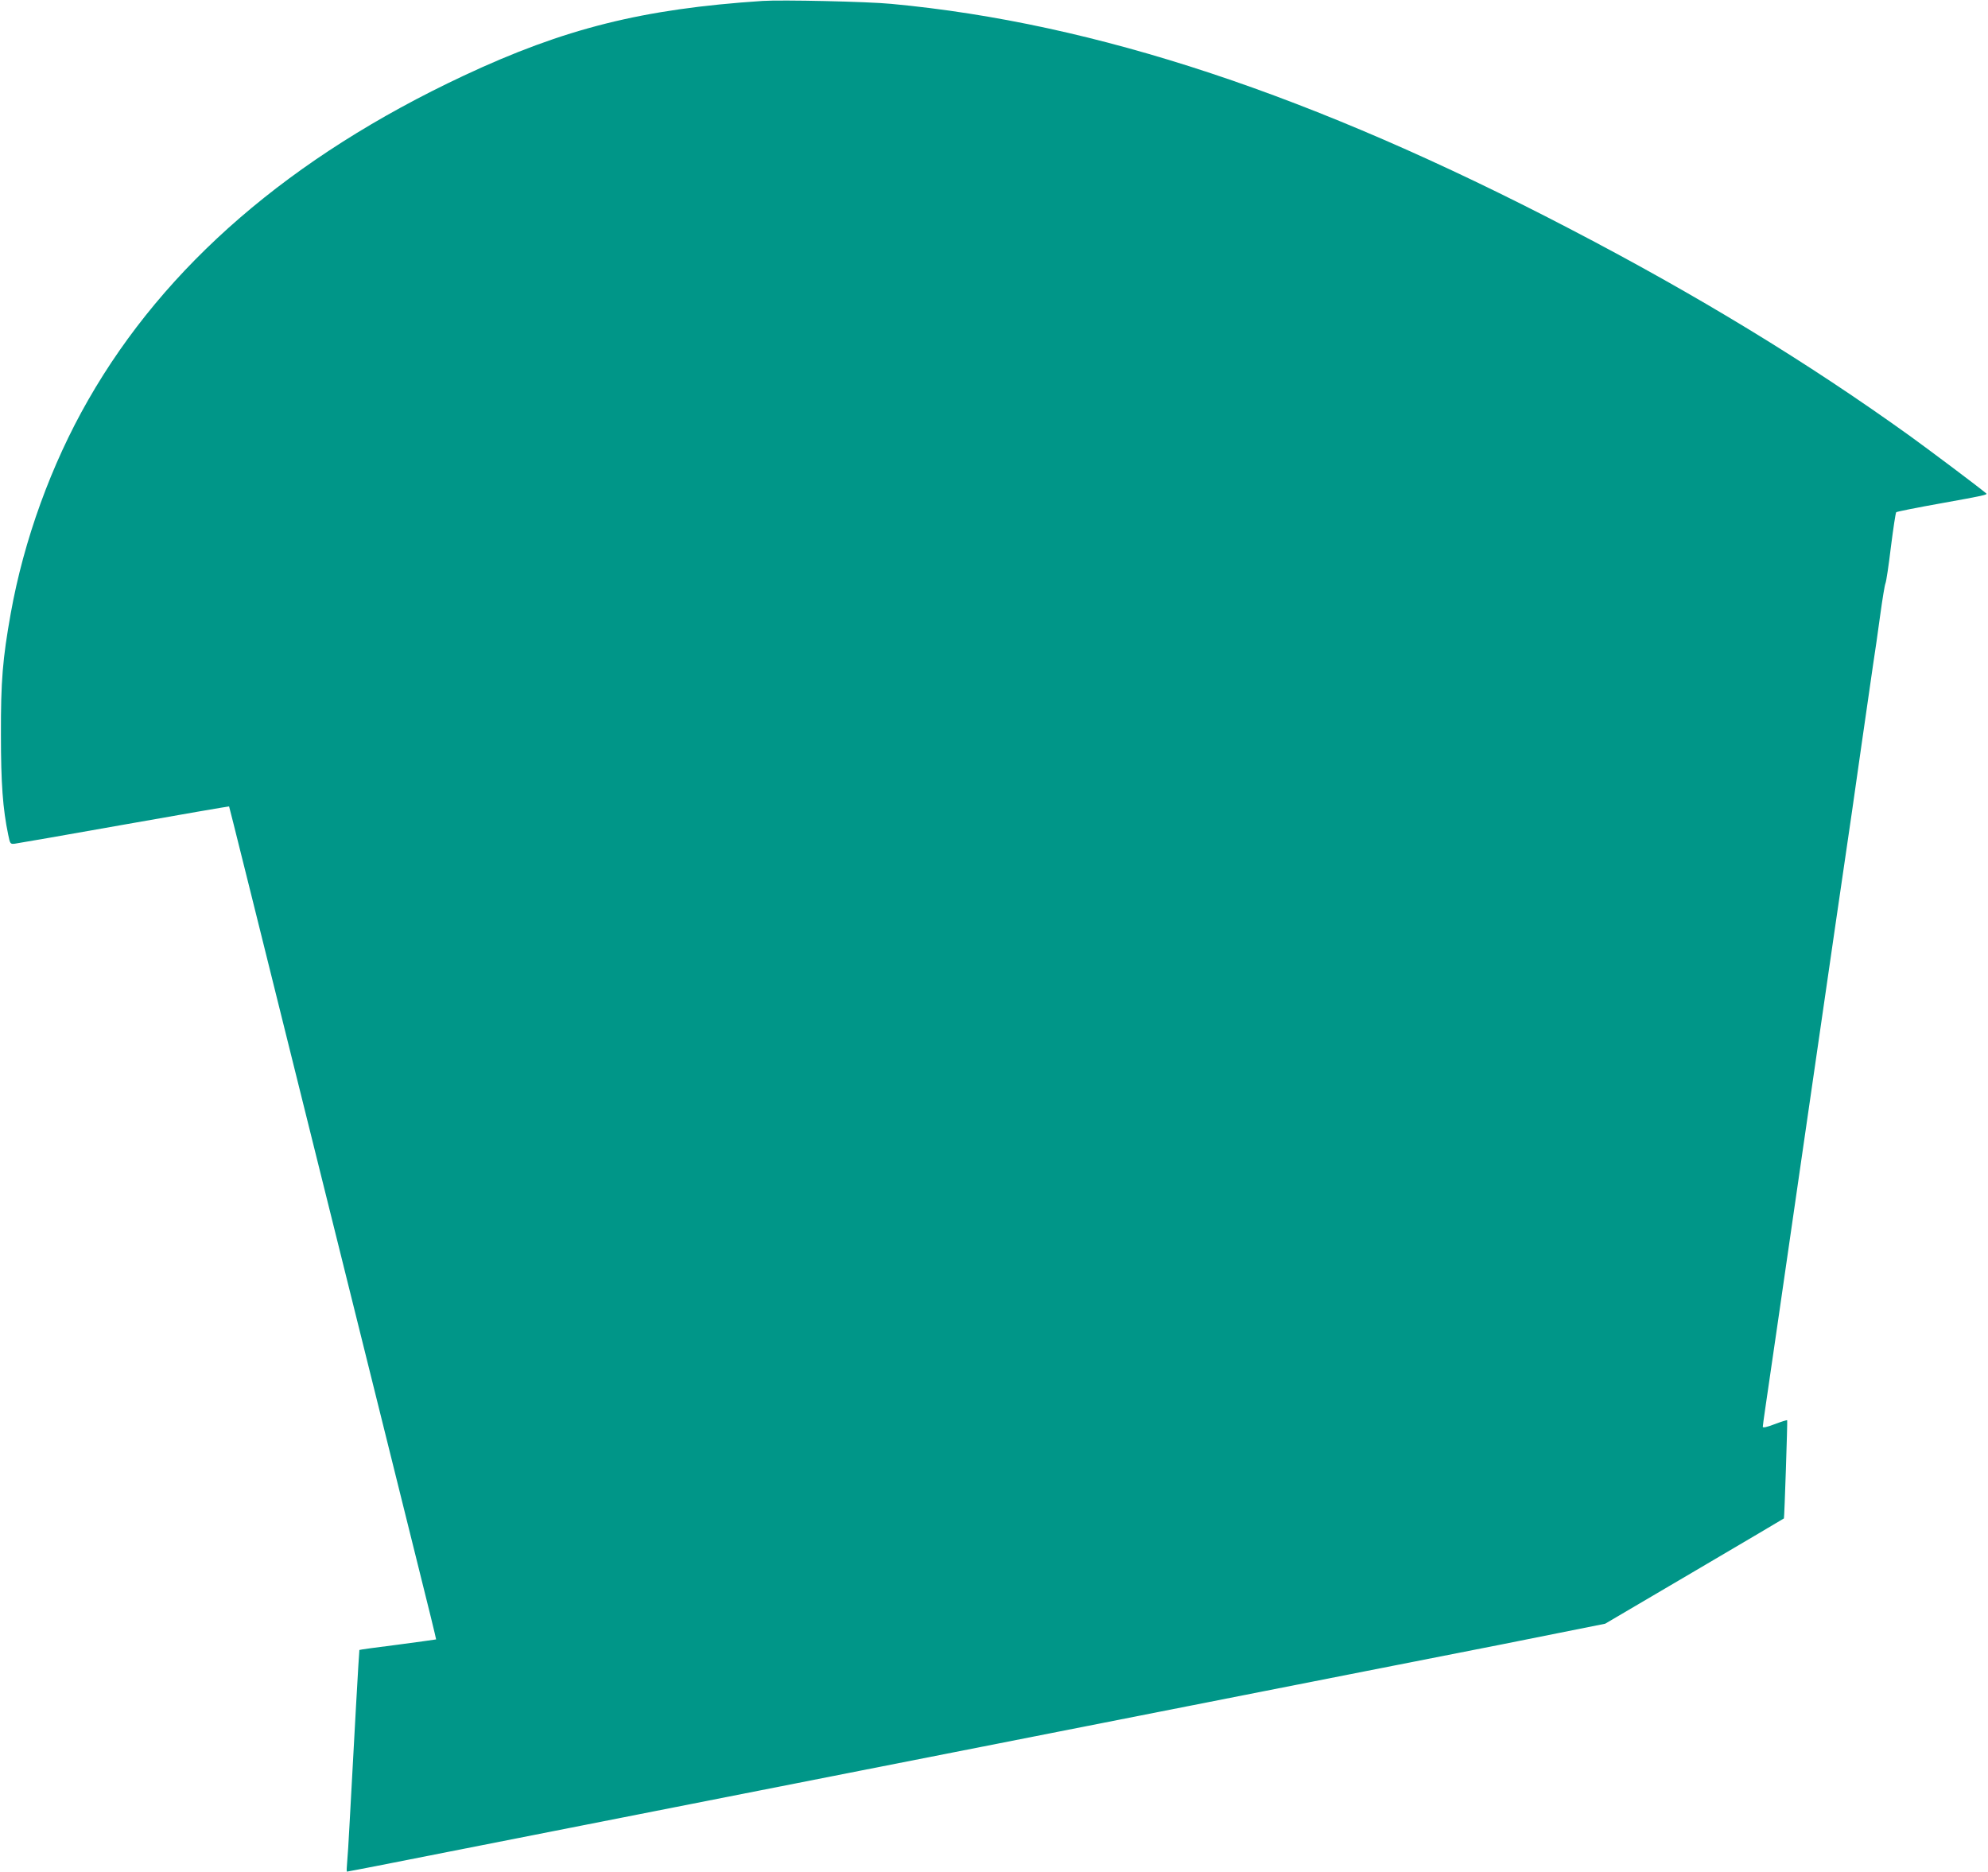 <?xml version="1.0" standalone="no"?>
<!DOCTYPE svg PUBLIC "-//W3C//DTD SVG 20010904//EN"
 "http://www.w3.org/TR/2001/REC-SVG-20010904/DTD/svg10.dtd">
<svg version="1.0" xmlns="http://www.w3.org/2000/svg"
 width="1280pt" height="1205pt" viewBox="0 0 1280 1205"
 preserveAspectRatio="xMidYMid meet">
<g transform="translate(0,1205) scale(0.1,-0.1)"
fill="#009688" stroke="none">
<path d="M4910 12044 c-773 -51 -1276 -177 -1926 -482 -1112 -522 -1920 -1220
-2416 -2087 -238 -415 -415 -904 -499 -1375 -52 -291 -64 -435 -63 -780 0
-313 12 -477 47 -645 12 -58 13 -60 42 -57 17 2 333 57 704 123 371 66 675
118 676 117 2 -3 94 -372 809 -3248 157 -630 339 -1363 405 -1629 67 -266 120
-485 119 -486 -2 -1 -113 -16 -247 -34 -135 -17 -246 -32 -247 -34 -2 -2 -35
-589 -64 -1132 -5 -99 -12 -206 -15 -237 -3 -32 -4 -58 -1 -58 6 0 380 73 666
130 107 21 404 80 660 130 256 50 553 109 660 130 107 21 404 80 660 130 256
50 553 109 660 130 107 21 382 75 610 120 228 45 525 103 660 130 135 27 432
85 660 130 228 45 525 103 660 130 135 27 432 85 660 130 785 154 1125 221
1335 264 l210 42 575 338 c316 186 576 339 576 340 3 3 24 630 21 632 -2 2
-38 -9 -80 -25 -52 -20 -77 -25 -77 -17 0 7 7 57 15 112 15 101 129 884 235
1619 164 1135 307 2114 325 2235 3 19 30 208 60 420 31 212 64 446 75 520 12
74 32 218 46 320 14 102 29 194 34 205 5 11 21 117 35 235 15 118 30 218 34
222 3 4 134 30 291 58 268 48 299 55 289 63 -60 50 -350 267 -486 366 -663
477 -1375 911 -2200 1340 -1653 861 -3047 1323 -4363 1446 -154 15 -707 27
-830 19z"/>
</g>
</svg>
